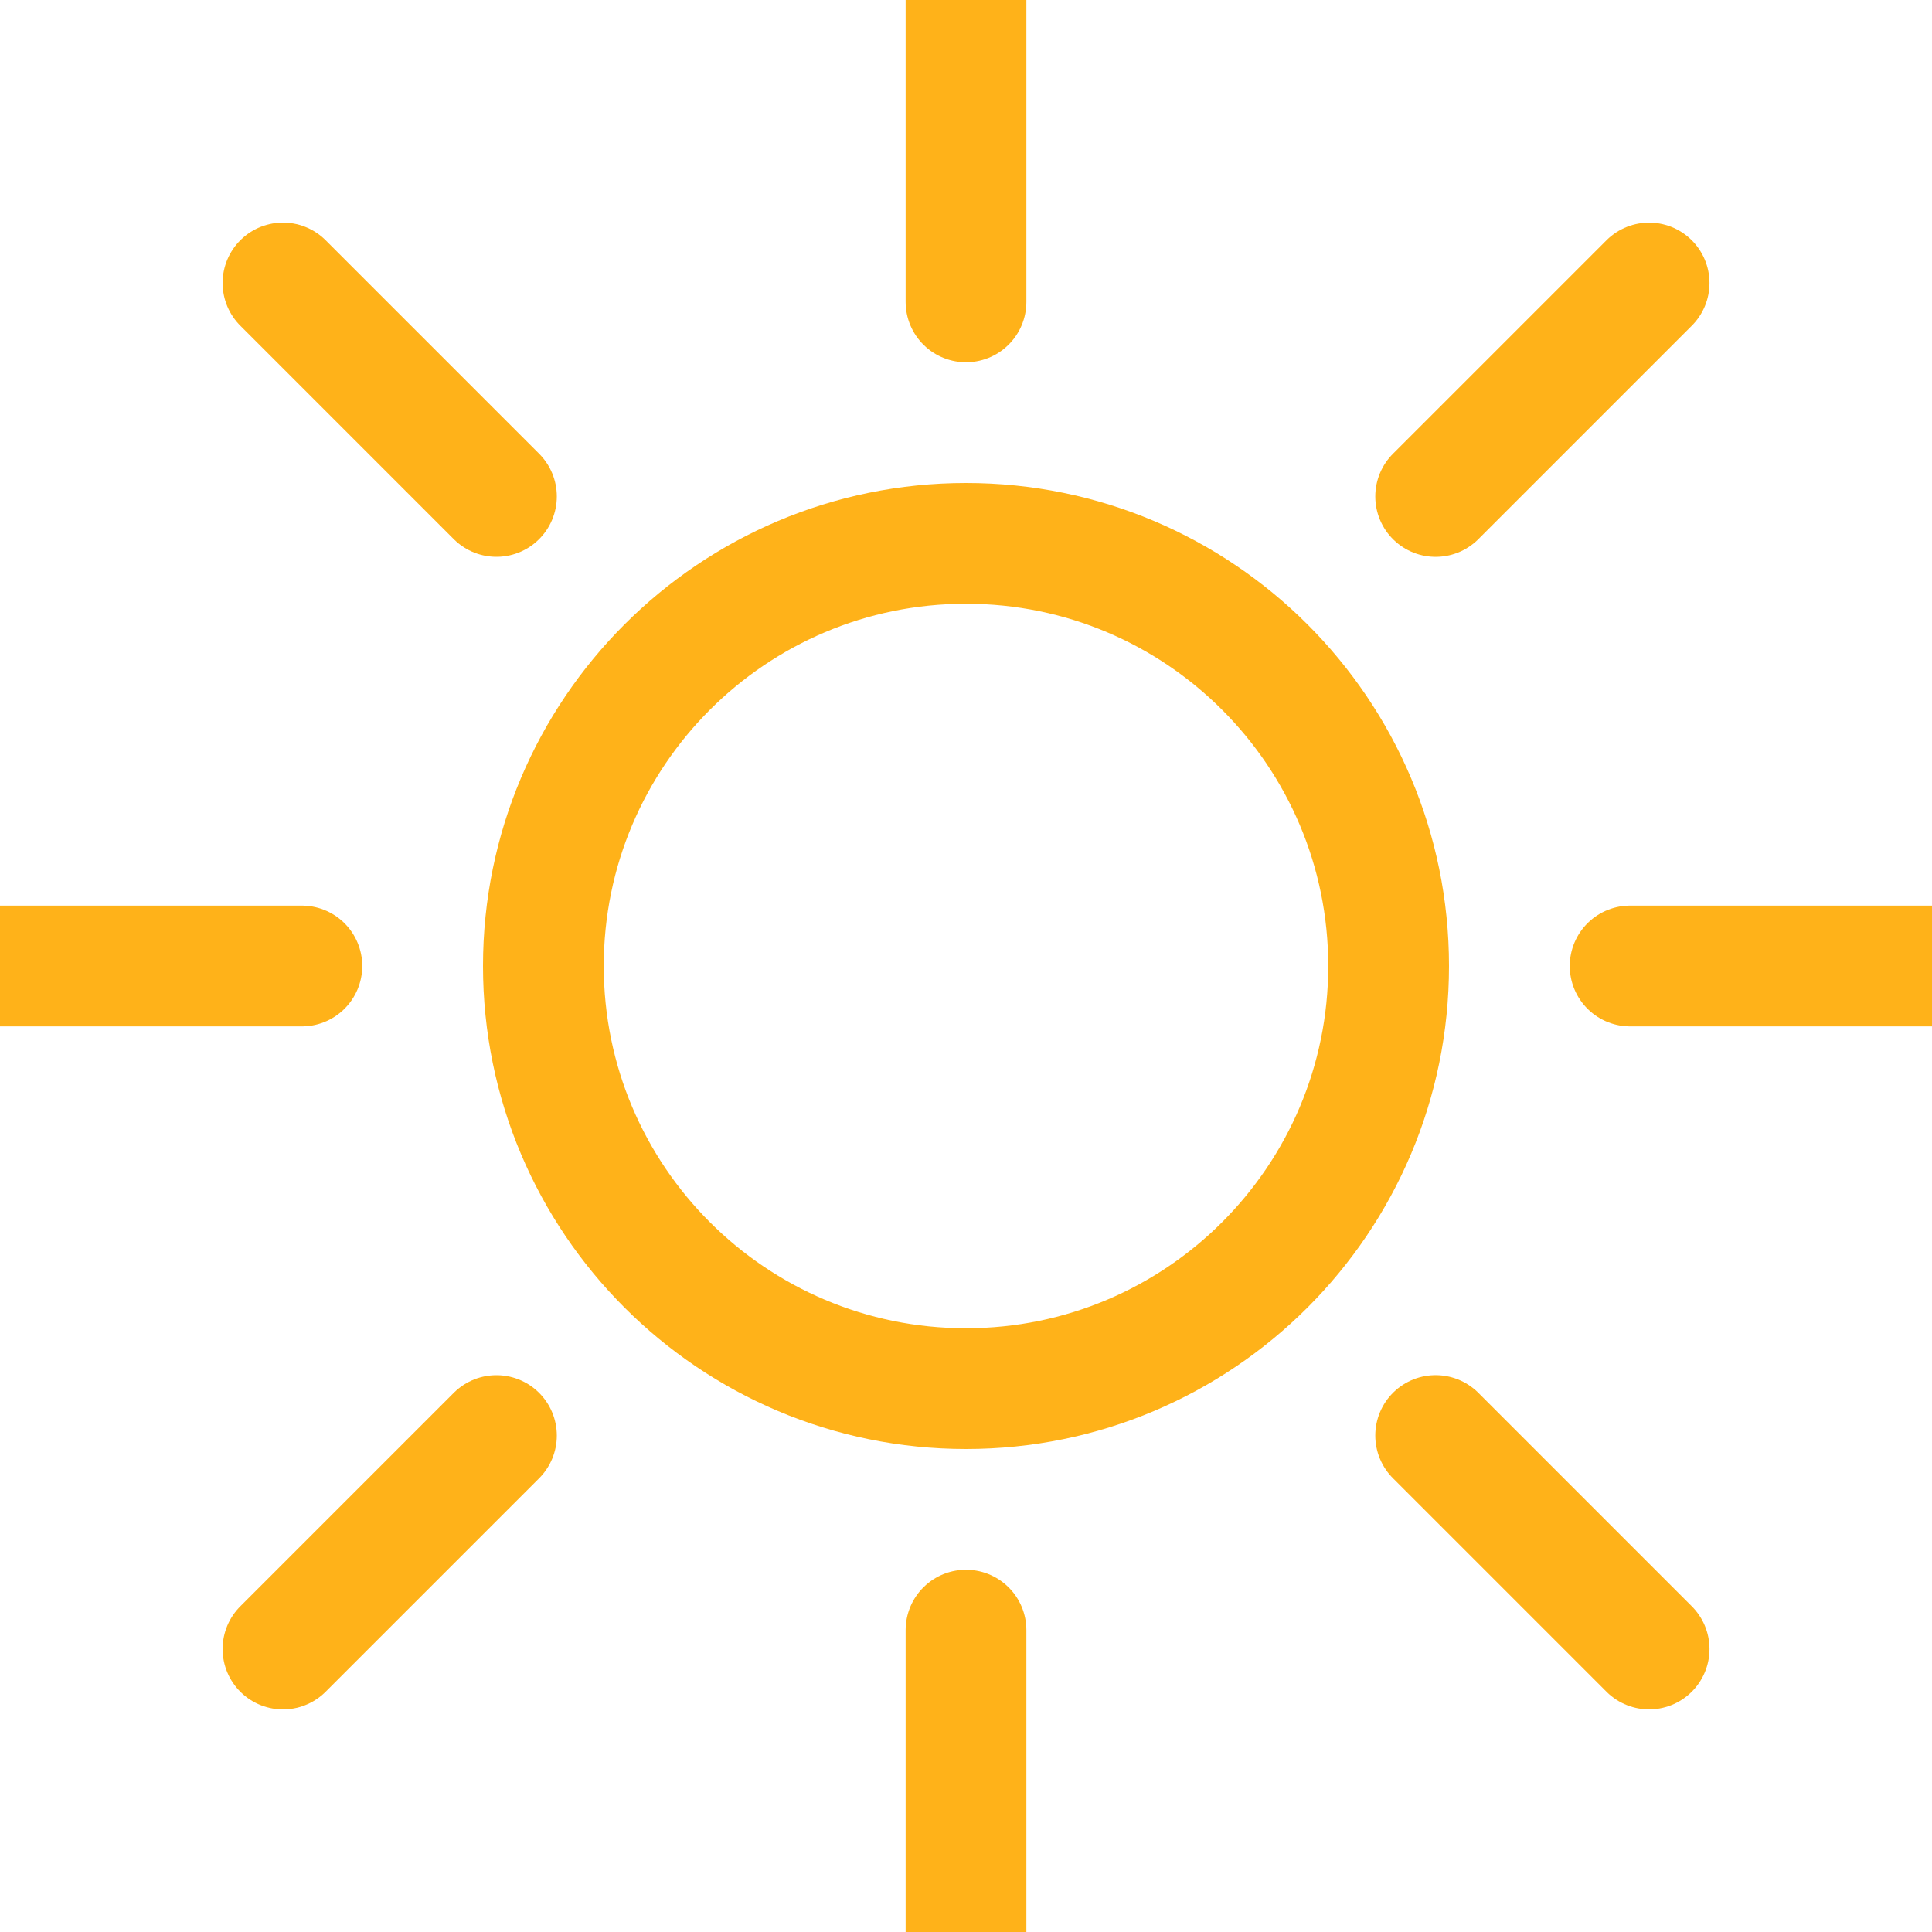 <svg width="64" height="64" viewBox="0 0 64 64" fill="none" xmlns="http://www.w3.org/2000/svg">
<g clip-path="url(#clip0)">
<path d="M32 46C39.732 46 46 39.732 46 32C46 24.268 39.732 18 32 18C24.268 18 18 24.268 18 32C18 39.732 24.268 46 32 46Z" stroke="#FFB219" stroke-width="4"/>
<path d="M32 10V0" stroke="#FFB219" stroke-width="4" stroke-linecap="round"/>
<path d="M32 64V54" stroke="#FFB219" stroke-width="4" stroke-linecap="round"/>
<path d="M54 32H64" stroke="#FFB219" stroke-width="4" stroke-linecap="round"/>
<path d="M0 32H10" stroke="#FFB219" stroke-width="4" stroke-linecap="round"/>
<path d="M47.558 16.446L54.629 9.375" stroke="#FFB219" stroke-width="4" stroke-linecap="round"/>
<path d="M9.374 54.626L16.445 47.555" stroke="#FFB219" stroke-width="4" stroke-linecap="round"/>
<path d="M47.558 47.554L54.629 54.625" stroke="#FFB219" stroke-width="4" stroke-linecap="round"/>
<path d="M9.374 9.374L16.445 16.445" stroke="#FFB219" stroke-width="4" stroke-linecap="round"/>
</g>
<defs>
<clipPath id="clip0">
<rect width="64" height="64" fill="white"/>
</clipPath>
</defs>
</svg>
